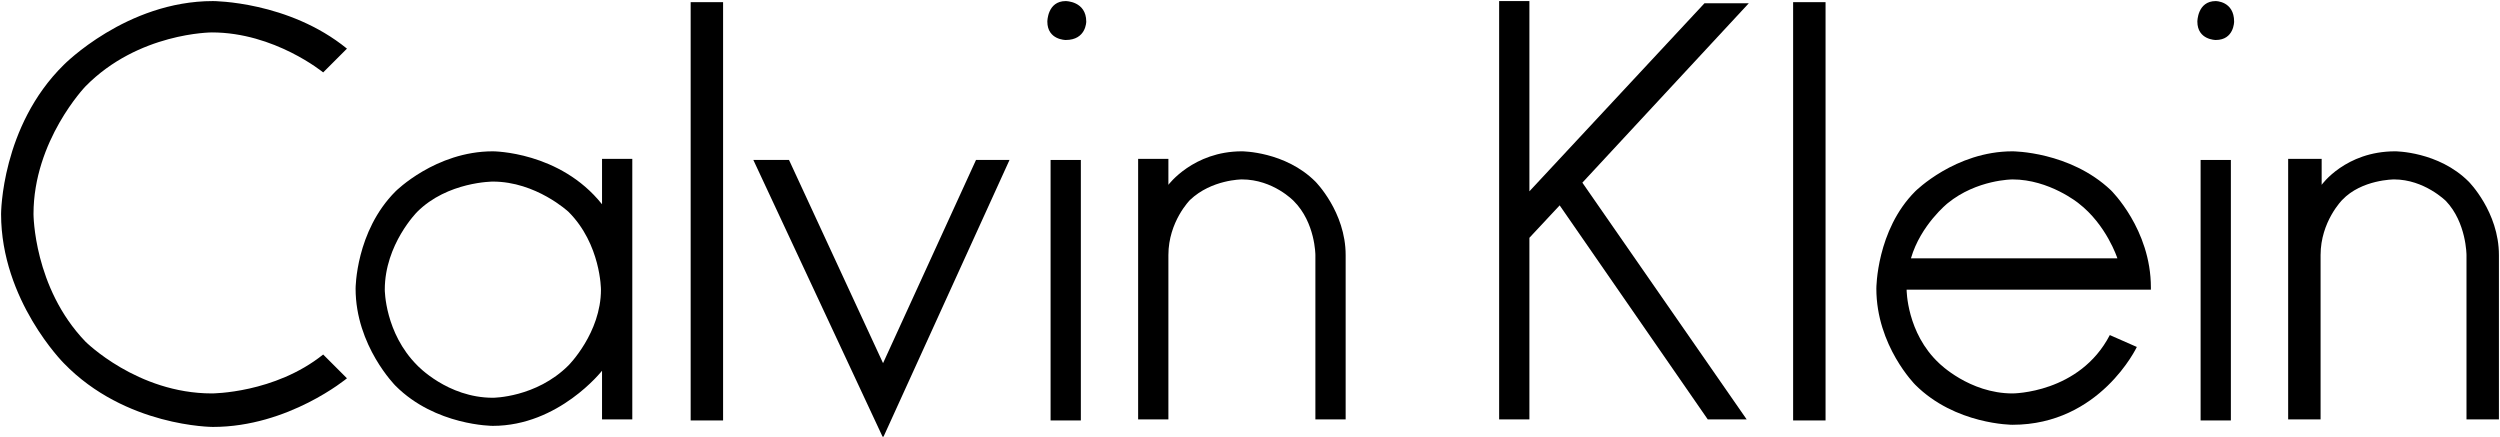 <svg xmlns="http://www.w3.org/2000/svg" width="231.3" height="40.4" viewBox="-689.6 278.5 231.3 40.4" enable-background="new -689.6 278.5 231.3 40.4"><path d="m-659.7 285.2c0 0-4.5-3.7-10.3-3.7 0 0-6.8 0-11.7 5 0 0-4.8 5-4.8 11.8 0 0 0 6.8 4.8 11.8 0 0 4.8 4.8 11.7 4.8 0 0 5.8 0 10.3-3.6l2.2 2.2c0 0-5.4 4.5-12.4 4.5 0 0-8.1 0-13.8-5.9 0 0-5.8-5.8-5.8-13.8 0 0 0-8.1 5.8-13.8 0 0 5.8-5.9 13.8-5.9 0 0 7 0 12.4 4.4l-2.2 2.2"/><path d="m-644 292.5c-5.3 0-9 3.7-9 3.7-3.7 3.7-3.7 9-3.7 9 0 5.3 3.7 9 3.7 9 3.7 3.7 9 3.7 9 3.7 6.1 0 10.1-5.1 10.1-5.1v4.5h2.8v-24.1h-2.8v4.2c-3.9-4.9-10.1-4.9-10.1-4.9m0 2.8c4 0 7 2.8 7 2.8 3 3 3 7.2 3 7.2 0 4-3 7-3 7-3 3-7 3-7 3-4.2 0-7-3-7-3-3-3-3-7-3-7 0-4.2 3-7.2 3-7.2 2.8-2.8 7-2.8 7-2.8"/><path d="m-591 282.2c0 0-1.7 0-1.7-1.7 0 0 0-1.9 1.7-1.9 0 0 1.9 0 1.9 1.9 0 0 0 1.7-1.9 1.7"/><path d="m-622.7 278.7v38.7h-3v-38.7h3"/><path d="m-607.9 312.1l8.6-18.8h3.1l-11.7 25.7-12-25.7h3.3l8.7 18.8"/><path d="m-581.5 295.6c0 0 2.3-3.1 6.8-3.1 0 0 4 0 6.8 2.8 0 0 2.8 2.8 2.8 6.8v15.2h-2.8v-15.2c0 0 0-3-2-5 0 0-1.9-2-4.8-2 0 0-2.8 0-4.8 1.9 0 0-2 2-2 5.1v15.2h-2.8v-24.1h2.8v2.4"/><path d="m-589.6 293.3v24.1h-2.8v-24.1h2.8"/><path d="m-527.8 278.8l-15.4 16.6 15.2 21.9h-3.6l-13.7-19.8-2.8 3v16.8h-2.8v-38.7h2.8v17.6l16.2-17.4h4.1"/><path d="m-520.7 278.7v38.7h-3v-38.7h3"/><path d="m-503.4 292.5c-5.3 0-9 3.7-9 3.7-3.6 3.6-3.6 9-3.6 9 0 5.3 3.6 8.9 3.6 8.9 3.7 3.7 9 3.7 9 3.7 8.1 0 11.5-7.2 11.5-7.2l-2.5-1.1c-2.8 5.4-9 5.4-9 5.4-4 0-6.8-2.8-6.8-2.8-3-2.8-3-6.8-3-6.8h22.6v-.2c0-5.4-3.7-9-3.7-9-3.8-3.6-9.1-3.6-9.1-3.6m0 2.6c3.4 0 6.1 2.2 6.1 2.2 2.6 2 3.6 5.1 3.6 5.1h-19.1c.9-3.1 3.4-5.1 3.4-5.1 2.7-2.2 6-2.2 6-2.2"/><path d="m-486.3 280.5c0 0 0-1.9 1.7-1.9 0 0 1.7 0 1.7 1.9 0 0 0 1.7-1.7 1.7 0 0-1.7 0-1.7-1.7"/><path d="m-474.8 293.3v2.3c0 0 2.2-3.1 6.8-3.1 0 0 4 0 6.8 2.8 0 0 2.8 2.8 2.8 6.8v15.2h-3v-15.2c0 0 0-3-1.9-5 0 0-2-2-4.8-2 0 0-3 0-4.8 1.9 0 0-2 2-2 5.1v15.2h-3v-24.1h3.1"/><path d="m-483.2 293.3v24.1h-2.8v-24.1h2.8"/></svg>